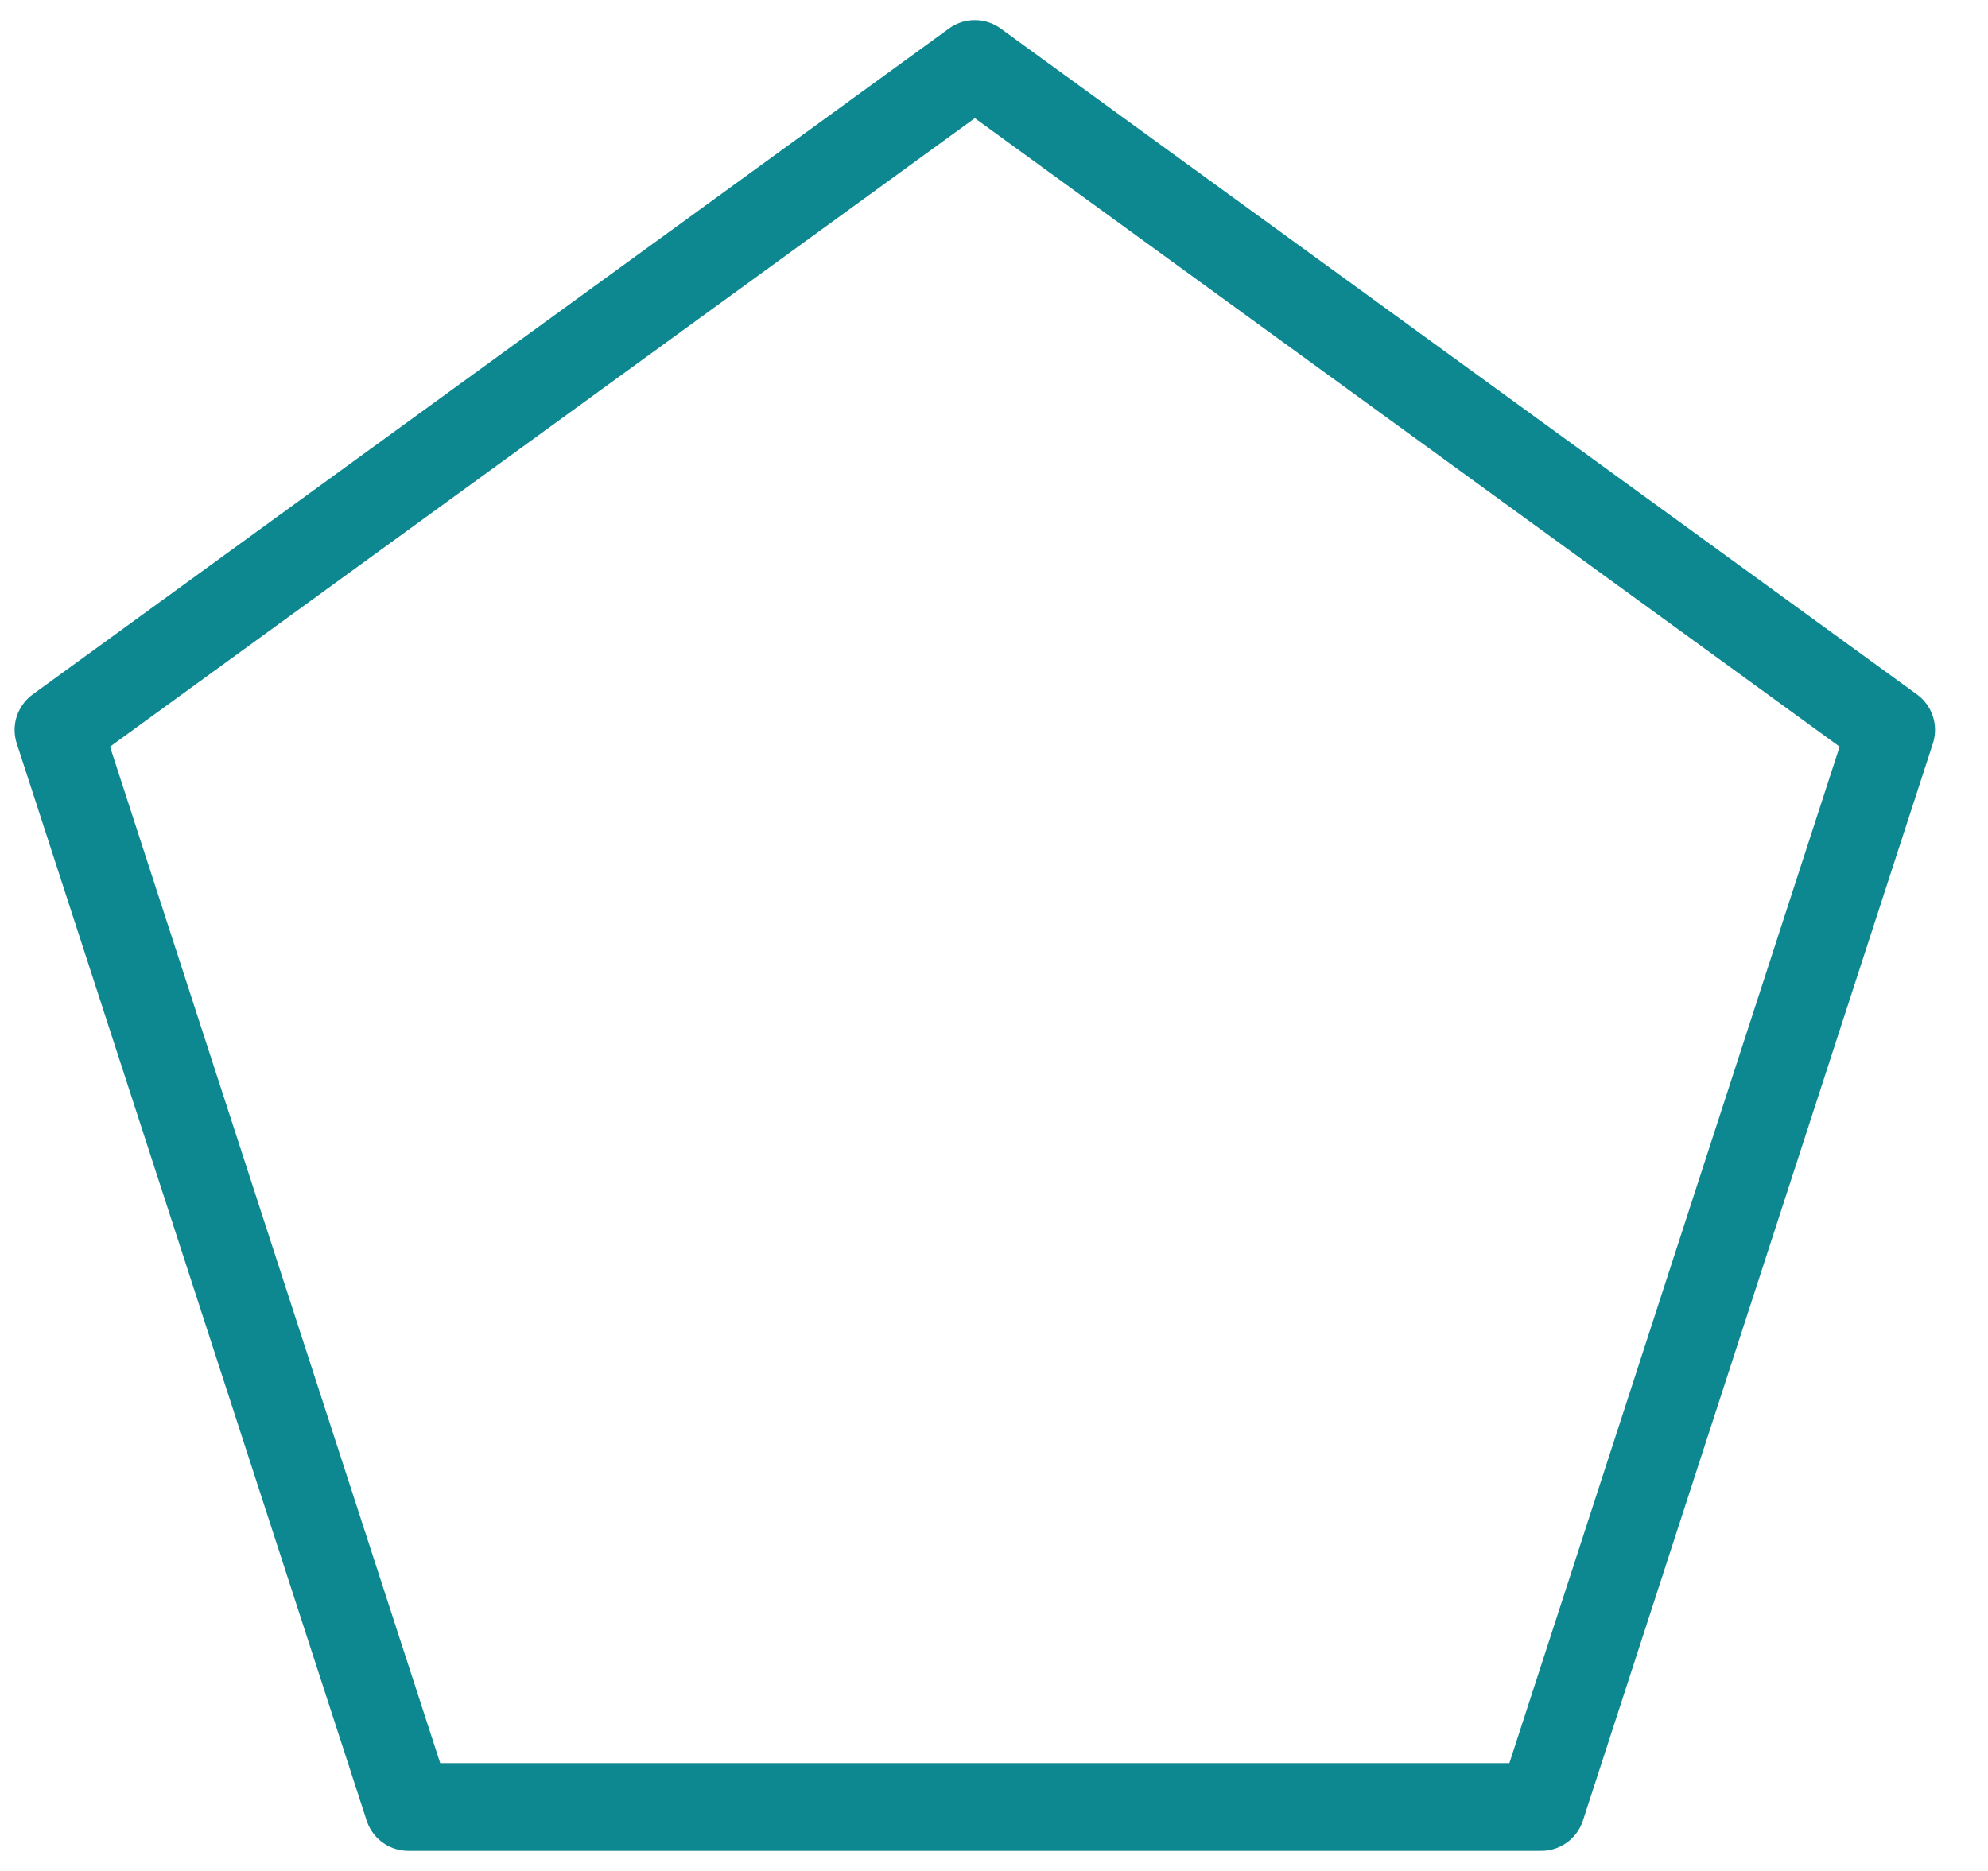 <svg width="34" height="32" viewBox="0 0 34 32" fill="none" xmlns="http://www.w3.org/2000/svg">
<path d="M16.672 1.094L1 12.484L6.984 30.906H26.359L32.344 12.484L16.672 1.094Z" stroke="#0D8890" stroke-width="1.5" stroke-miterlimit="10" stroke-linecap="round" stroke-linejoin="round"/>
</svg>
